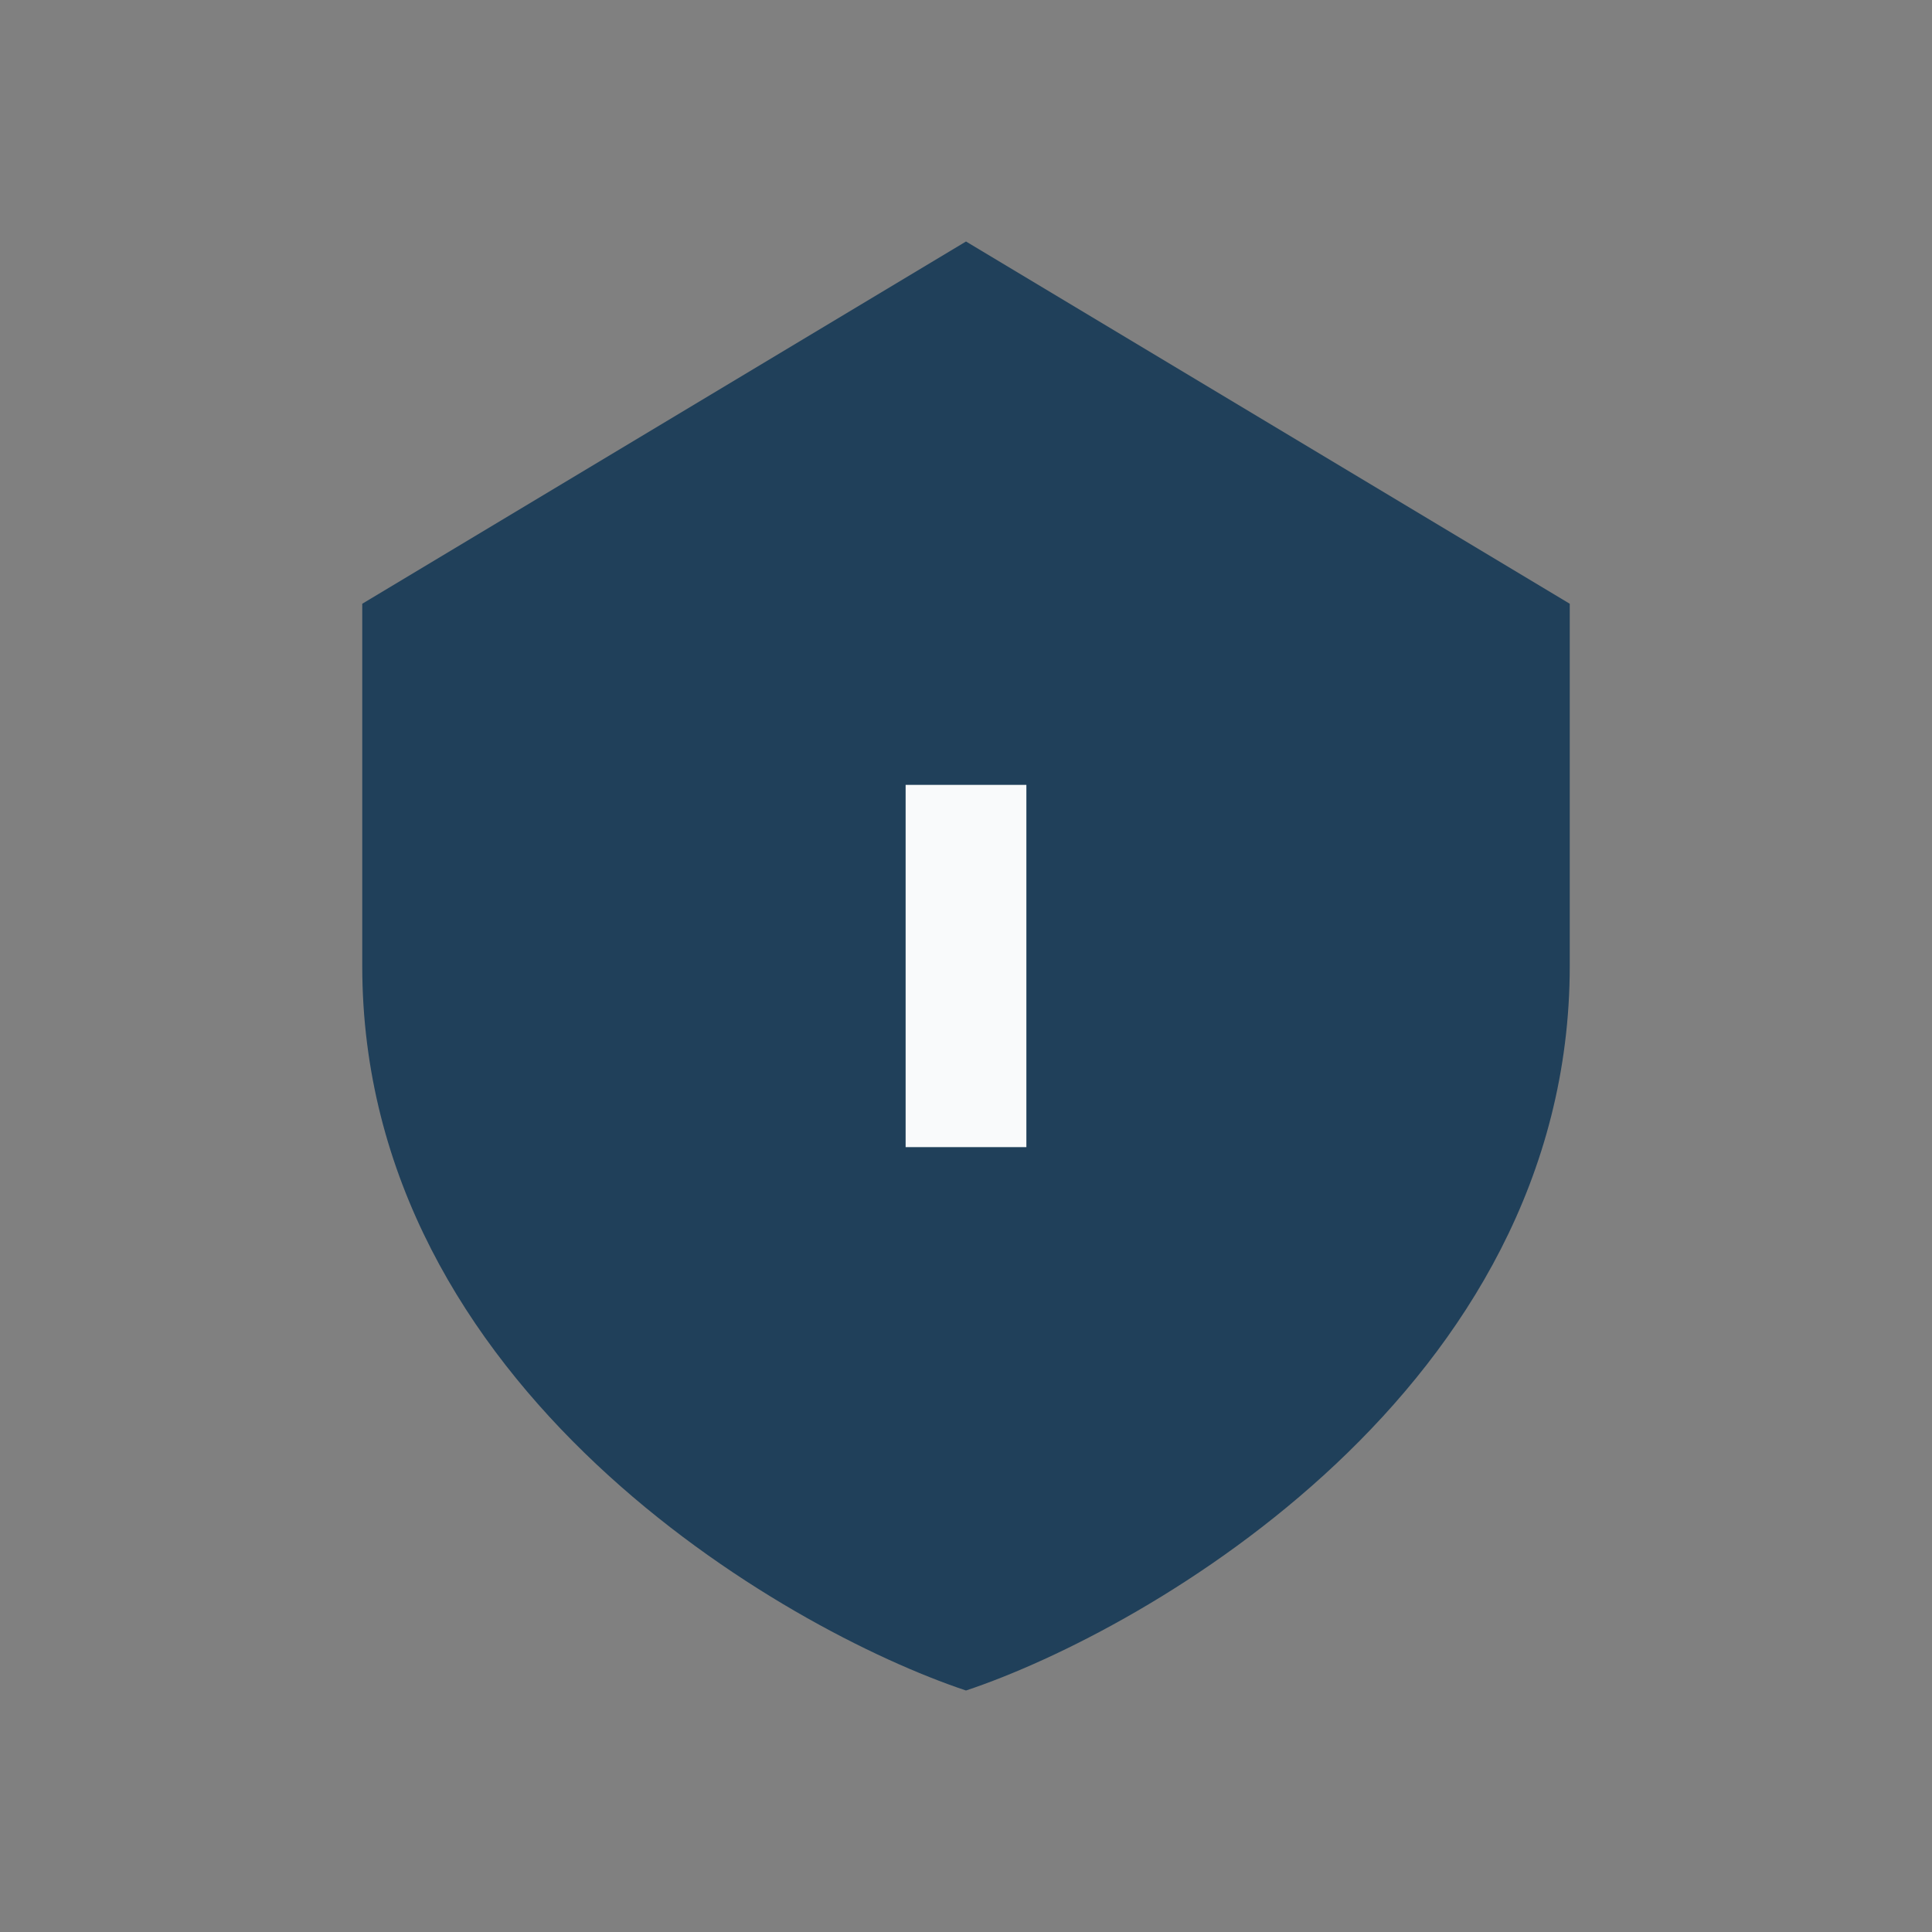 <?xml version="1.0" encoding="UTF-8"?>
<svg xmlns="http://www.w3.org/2000/svg" width="32" height="32" viewBox="0 0 32 32"><rect x="0" y="0" width="32" height="32" fill="#808080" stroke="none"/><path d="M16 4l10 6v6c0 7-7 11-10 12-3-1-10-5-10-12V10z" fill="#20405A"/><path d="M16 19v-6" stroke="#F9FAFB" stroke-width="2"/></svg>